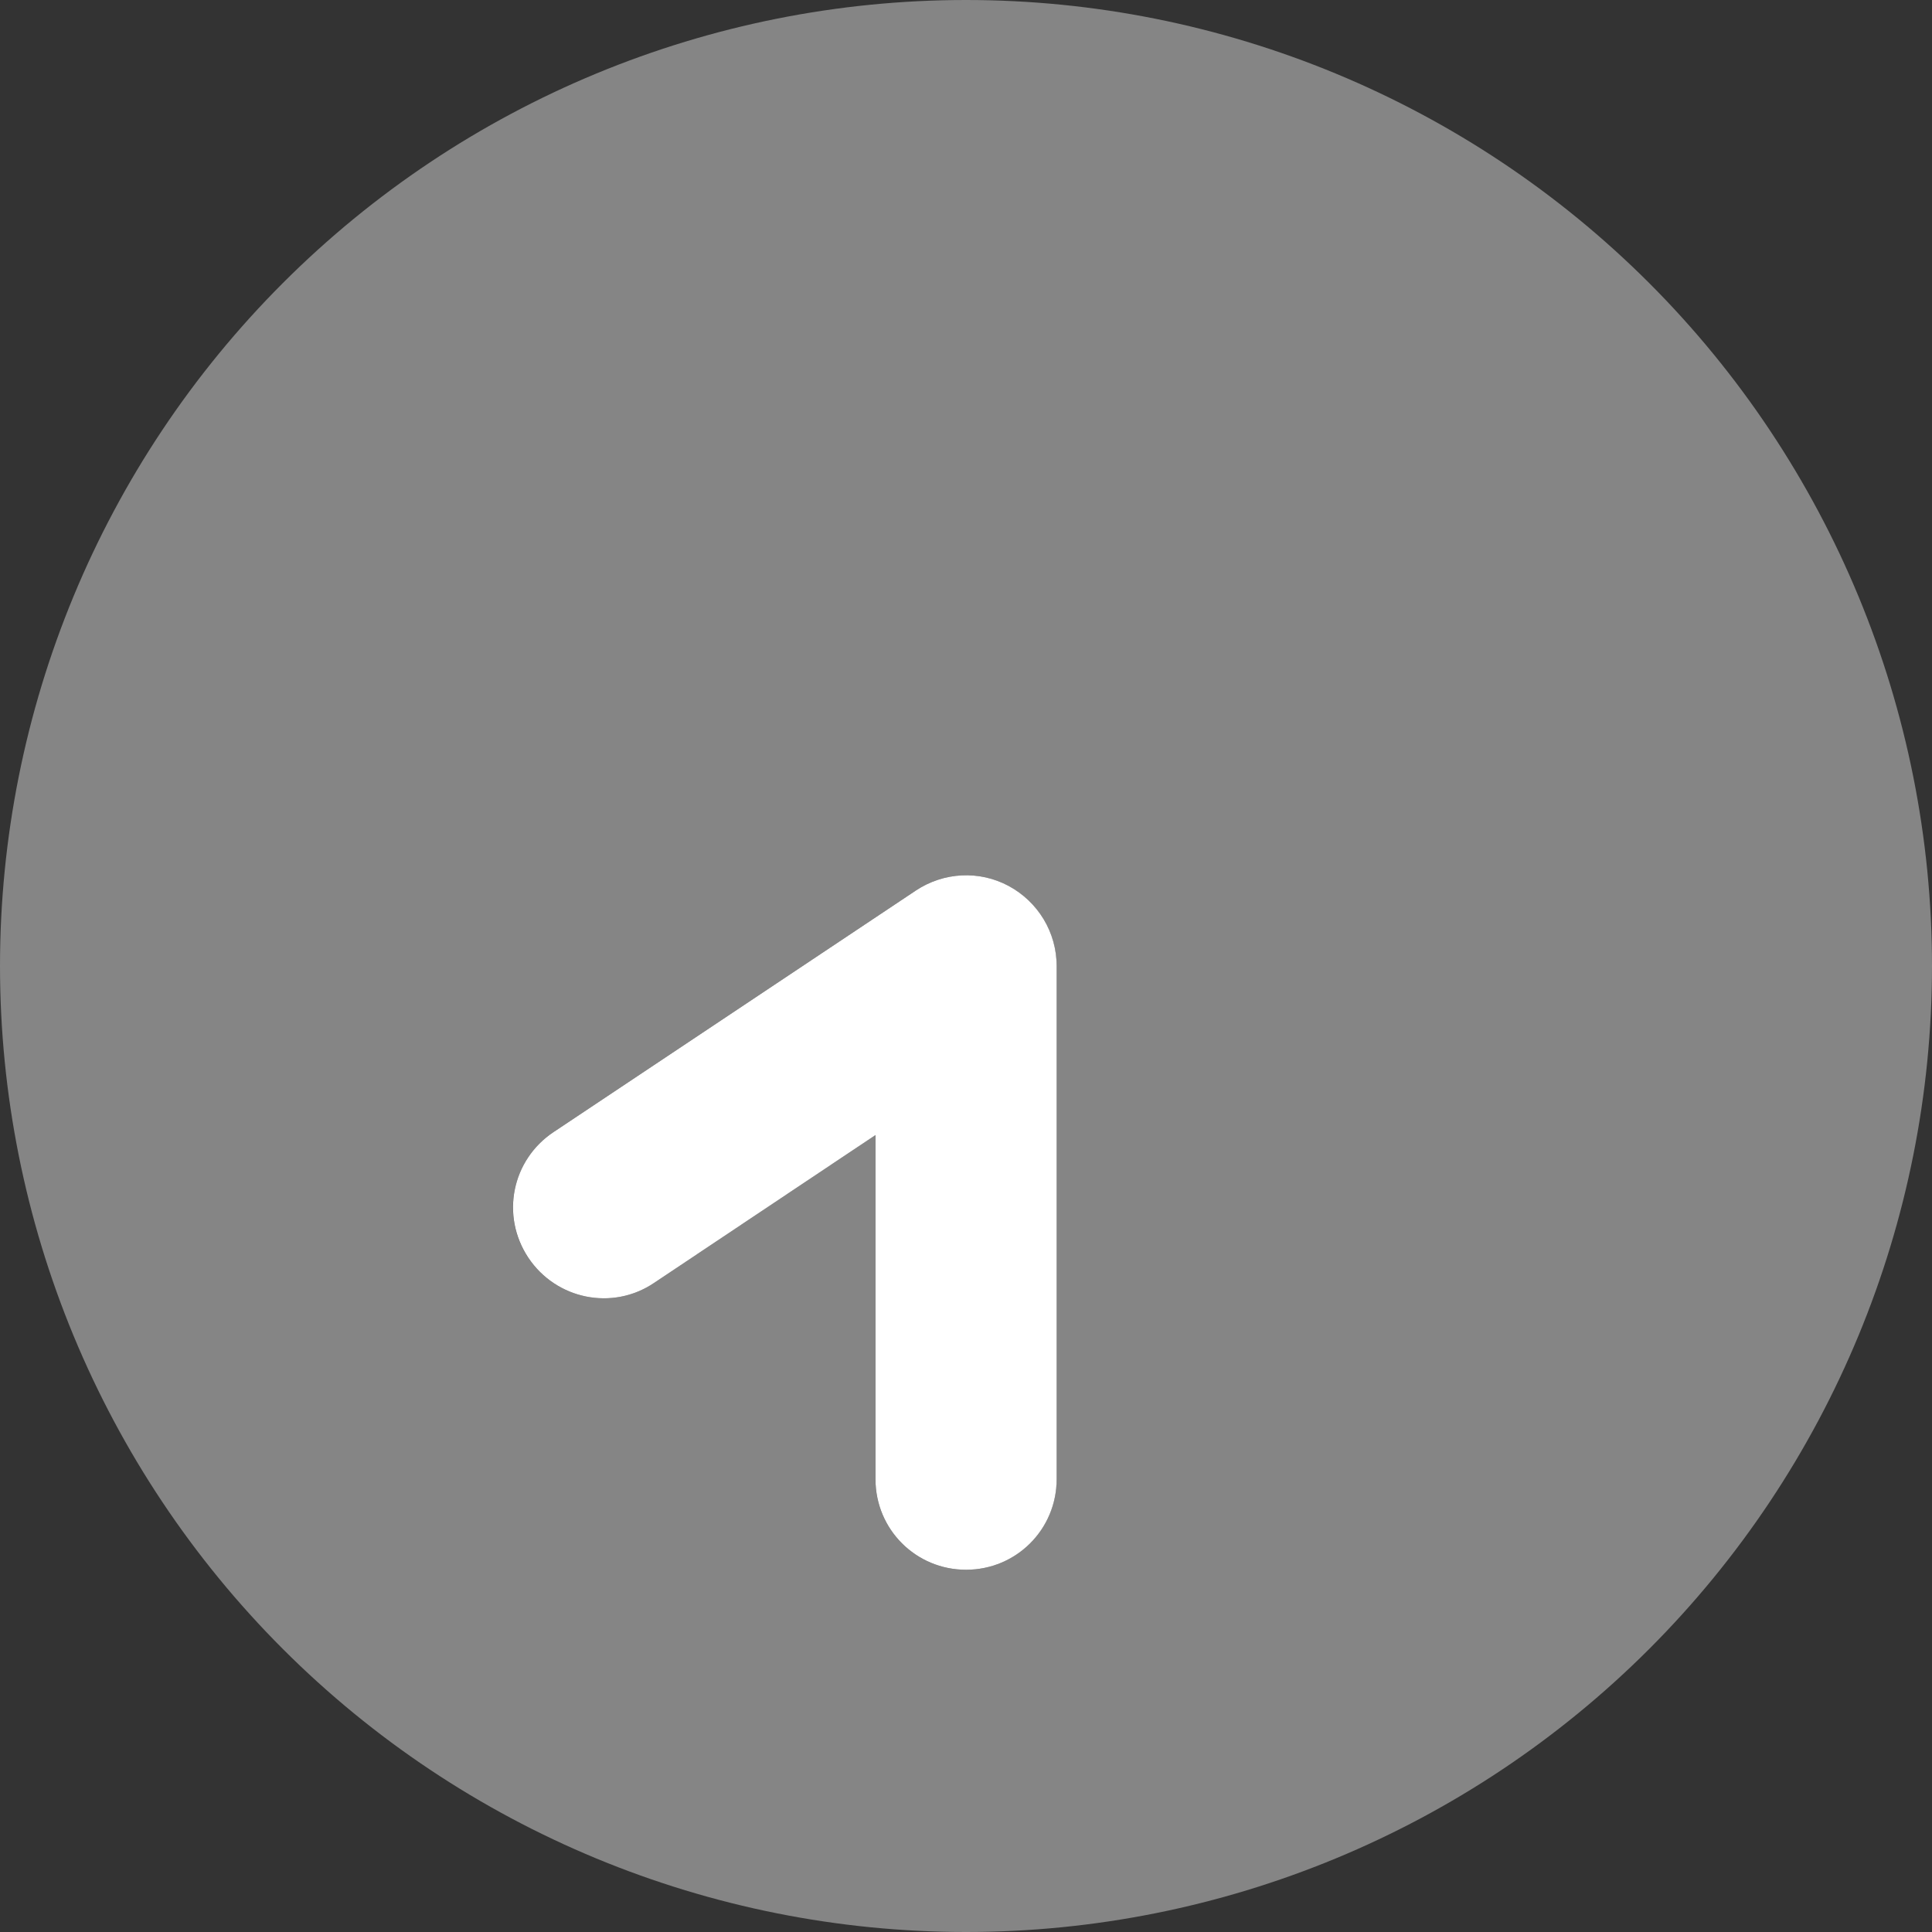 <svg width="46" height="46" viewBox="0 0 46 46" fill="none" xmlns="http://www.w3.org/2000/svg">
<rect x="0" y="0" width="46" height="46" fill="#333333" stroke="none"/>
<g clip-path="url(#clip0_2498_24)">
<path opacity="0.4" d="M0 23C0 29.1 2.423 34.95 6.737 39.264C11.05 43.577 16.9 46 23 46C29.1 46 34.95 43.577 39.264 39.264C43.577 34.95 46 29.1 46 23C46 16.9 43.577 11.05 39.264 6.737C34.95 2.423 29.1 0 23 0C16.9 0 11.05 2.423 6.737 6.737C2.423 11.05 0 16.9 0 23ZM12.578 29.945C11.913 28.957 12.183 27.618 13.18 26.953L21.805 21.203C22.47 20.763 23.314 20.718 24.015 21.095C24.716 21.473 25.156 22.2 25.156 23V35.219C25.156 36.414 24.195 37.375 23 37.375C21.805 37.375 20.844 36.414 20.844 35.219V27.025L15.57 30.547C14.582 31.212 13.243 30.942 12.578 29.945Z" fill="white"/>
<path d="M23.001 37.375C21.806 37.375 20.845 36.414 20.845 35.219V27.025L15.571 30.547C14.583 31.212 13.244 30.942 12.579 29.945C11.915 28.948 12.184 27.618 13.181 26.953L21.806 21.203C22.471 20.763 23.316 20.718 24.017 21.095C24.717 21.473 25.158 22.2 25.158 23V35.219C25.158 36.414 24.196 37.375 23.001 37.375Z" fill="white"/>
</g>
<defs>
<clipPath id="clip0_2498_24">
<rect width="46" height="46" fill="white"/>
</clipPath>
</defs>
</svg>
